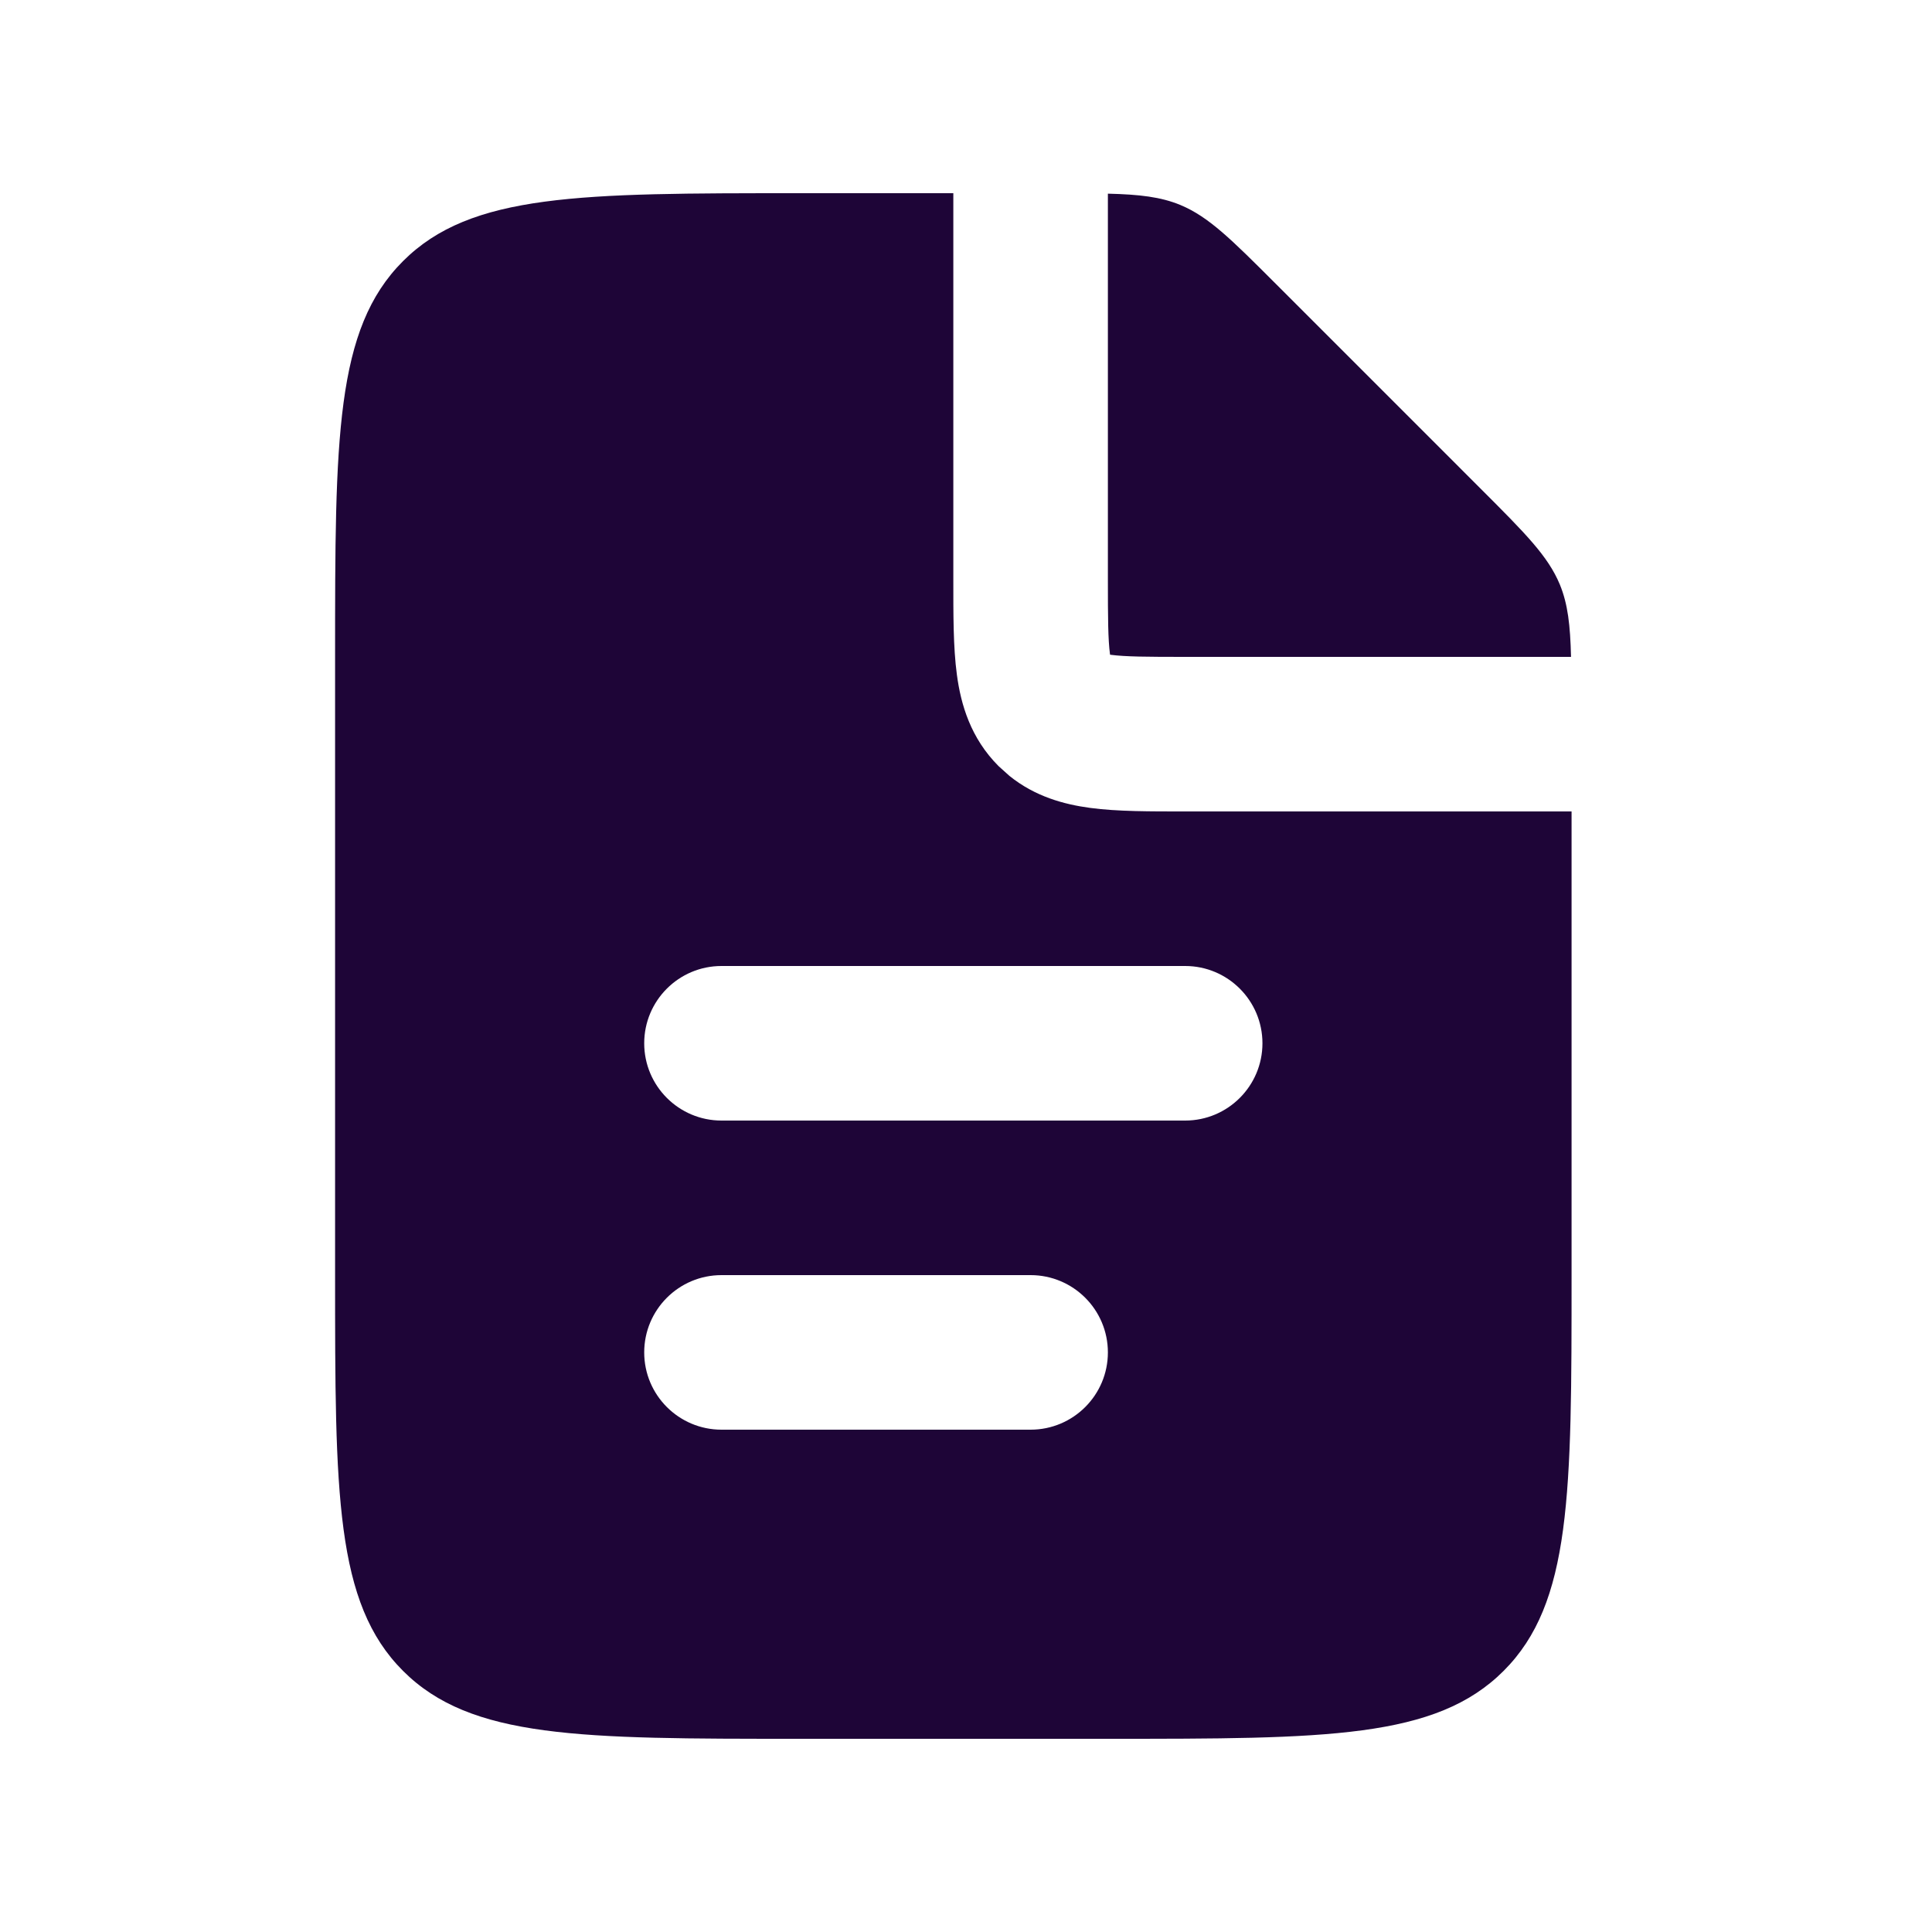 <svg width="25" height="25" viewBox="0 0 25 25" fill="none" xmlns="http://www.w3.org/2000/svg">
<path d="M12.336 7.5C12.336 7.943 12.334 8.376 12.382 8.73C12.433 9.114 12.559 9.551 12.922 9.914L13.062 10.04C13.394 10.308 13.77 10.409 14.105 10.454C14.46 10.502 14.893 10.5 15.336 10.5H20.336V16.5C20.336 19.328 20.336 20.742 19.457 21.621C18.578 22.5 17.164 22.5 14.336 22.5H10.336C7.508 22.5 6.094 22.5 5.215 21.621C4.336 20.742 4.336 19.328 4.336 16.5V8.5C4.336 5.672 4.336 4.258 5.215 3.379C6.094 2.5 7.508 2.5 10.336 2.5H12.336V7.5ZM9.336 16.5C8.784 16.5 8.336 16.948 8.336 17.5C8.336 18.052 8.784 18.5 9.336 18.5H13.336C13.888 18.5 14.336 18.052 14.336 17.5C14.336 16.948 13.888 16.5 13.336 16.5H9.336ZM9.336 12.5C8.784 12.5 8.336 12.948 8.336 13.5C8.336 14.052 8.784 14.5 9.336 14.5H15.336C15.888 14.5 16.336 14.052 16.336 13.5C16.336 12.948 15.888 12.5 15.336 12.5H9.336ZM14.336 2.506C14.747 2.516 15.02 2.548 15.273 2.652C15.64 2.805 15.93 3.094 16.508 3.672L19.164 6.328C19.742 6.906 20.031 7.196 20.184 7.563C20.288 7.816 20.319 8.089 20.329 8.5H15.336C14.836 8.5 14.562 8.498 14.372 8.473C14.369 8.472 14.367 8.471 14.364 8.471C14.364 8.469 14.364 8.466 14.363 8.464C14.338 8.274 14.336 8 14.336 7.5V2.506Z" fill="#1E0537"/>
</svg>
